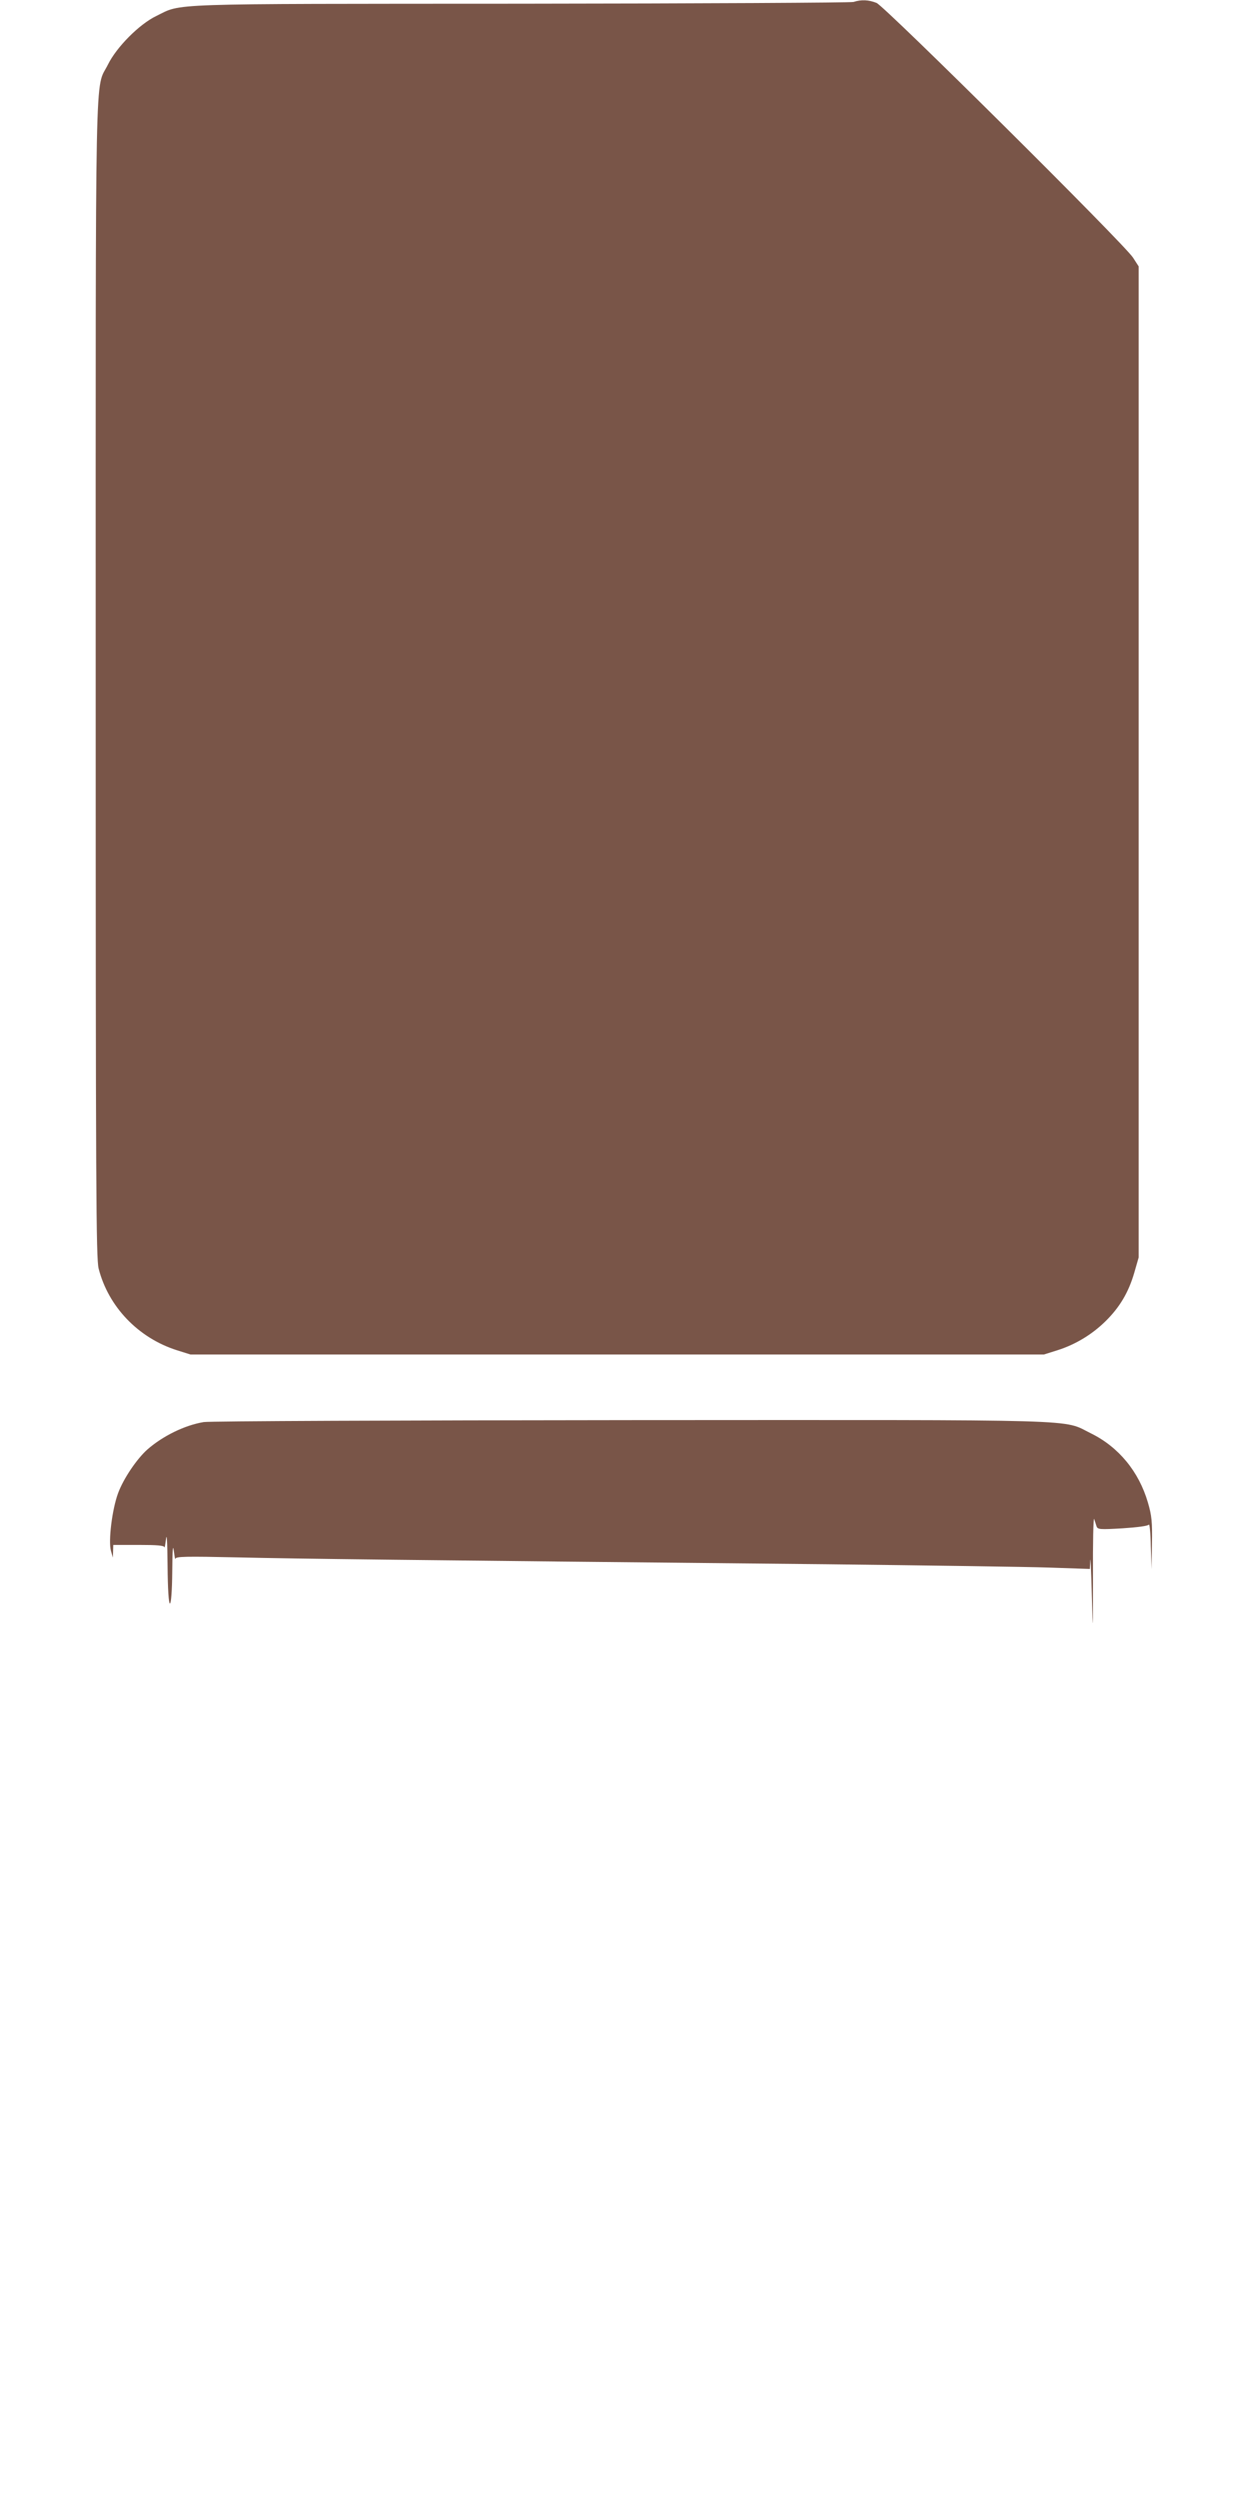 <?xml version="1.0" standalone="no"?>
<!DOCTYPE svg PUBLIC "-//W3C//DTD SVG 20010904//EN"
 "http://www.w3.org/TR/2001/REC-SVG-20010904/DTD/svg10.dtd">
<svg version="1.0" xmlns="http://www.w3.org/2000/svg"
 width="640pt" height="1280pt" viewBox="0 0 640 1280"
 preserveAspectRatio="xMidYMid meet">
<g transform="translate(0,1280) scale(0.1,-0.1)"
fill="#795548" stroke="none">
<path d="M4370 12790 c-14 -4 -781 -8 -1705 -9 -1850 -1 -1729 3 -1865 -63
-87 -42 -203 -159 -247 -248 -68 -137 -63 121 -63 -3145 0 -2618 2 -2968 15
-3020 50 -196 203 -355 400 -418 l70 -22 2185 0 2185 0 70 22 c91 29 176 80
246 149 72 71 117 147 146 246 l23 80 0 2537 0 2537 -29 45 c-46 71 -1269
1285 -1313 1304 -40 16 -78 18 -118 5z"/>
<path d="M1043 5519 c-97 -16 -209 -71 -288 -140 -54 -48 -122 -148 -150 -223
-31 -83 -51 -246 -37 -296 l10 -35 1 33 1 32 130 0 c96 0 130 -3 132 -12 1 -7
4 12 8 42 4 35 7 -16 8 -137 1 -121 6 -193 12 -193 6 0 11 62 12 163 1 110 3
144 8 107 4 -30 7 -49 8 -41 2 12 51 13 325 7 304 -7 802 -13 3012 -35 512 -6
1023 -13 1138 -17 l207 -7 2 44 c1 24 5 -55 8 -176 6 -209 6 -204 6 93 -1 172
2 305 6 295 3 -10 9 -26 12 -37 6 -17 15 -18 134 -11 75 5 130 12 134 19 4 6
9 -43 10 -109 l4 -120 2 131 c2 112 -1 144 -21 212 -46 157 -149 283 -291 353
-151 74 18 69 -2356 68 -1174 -1 -2159 -5 -2187 -10z"/>
</g>
</svg>
